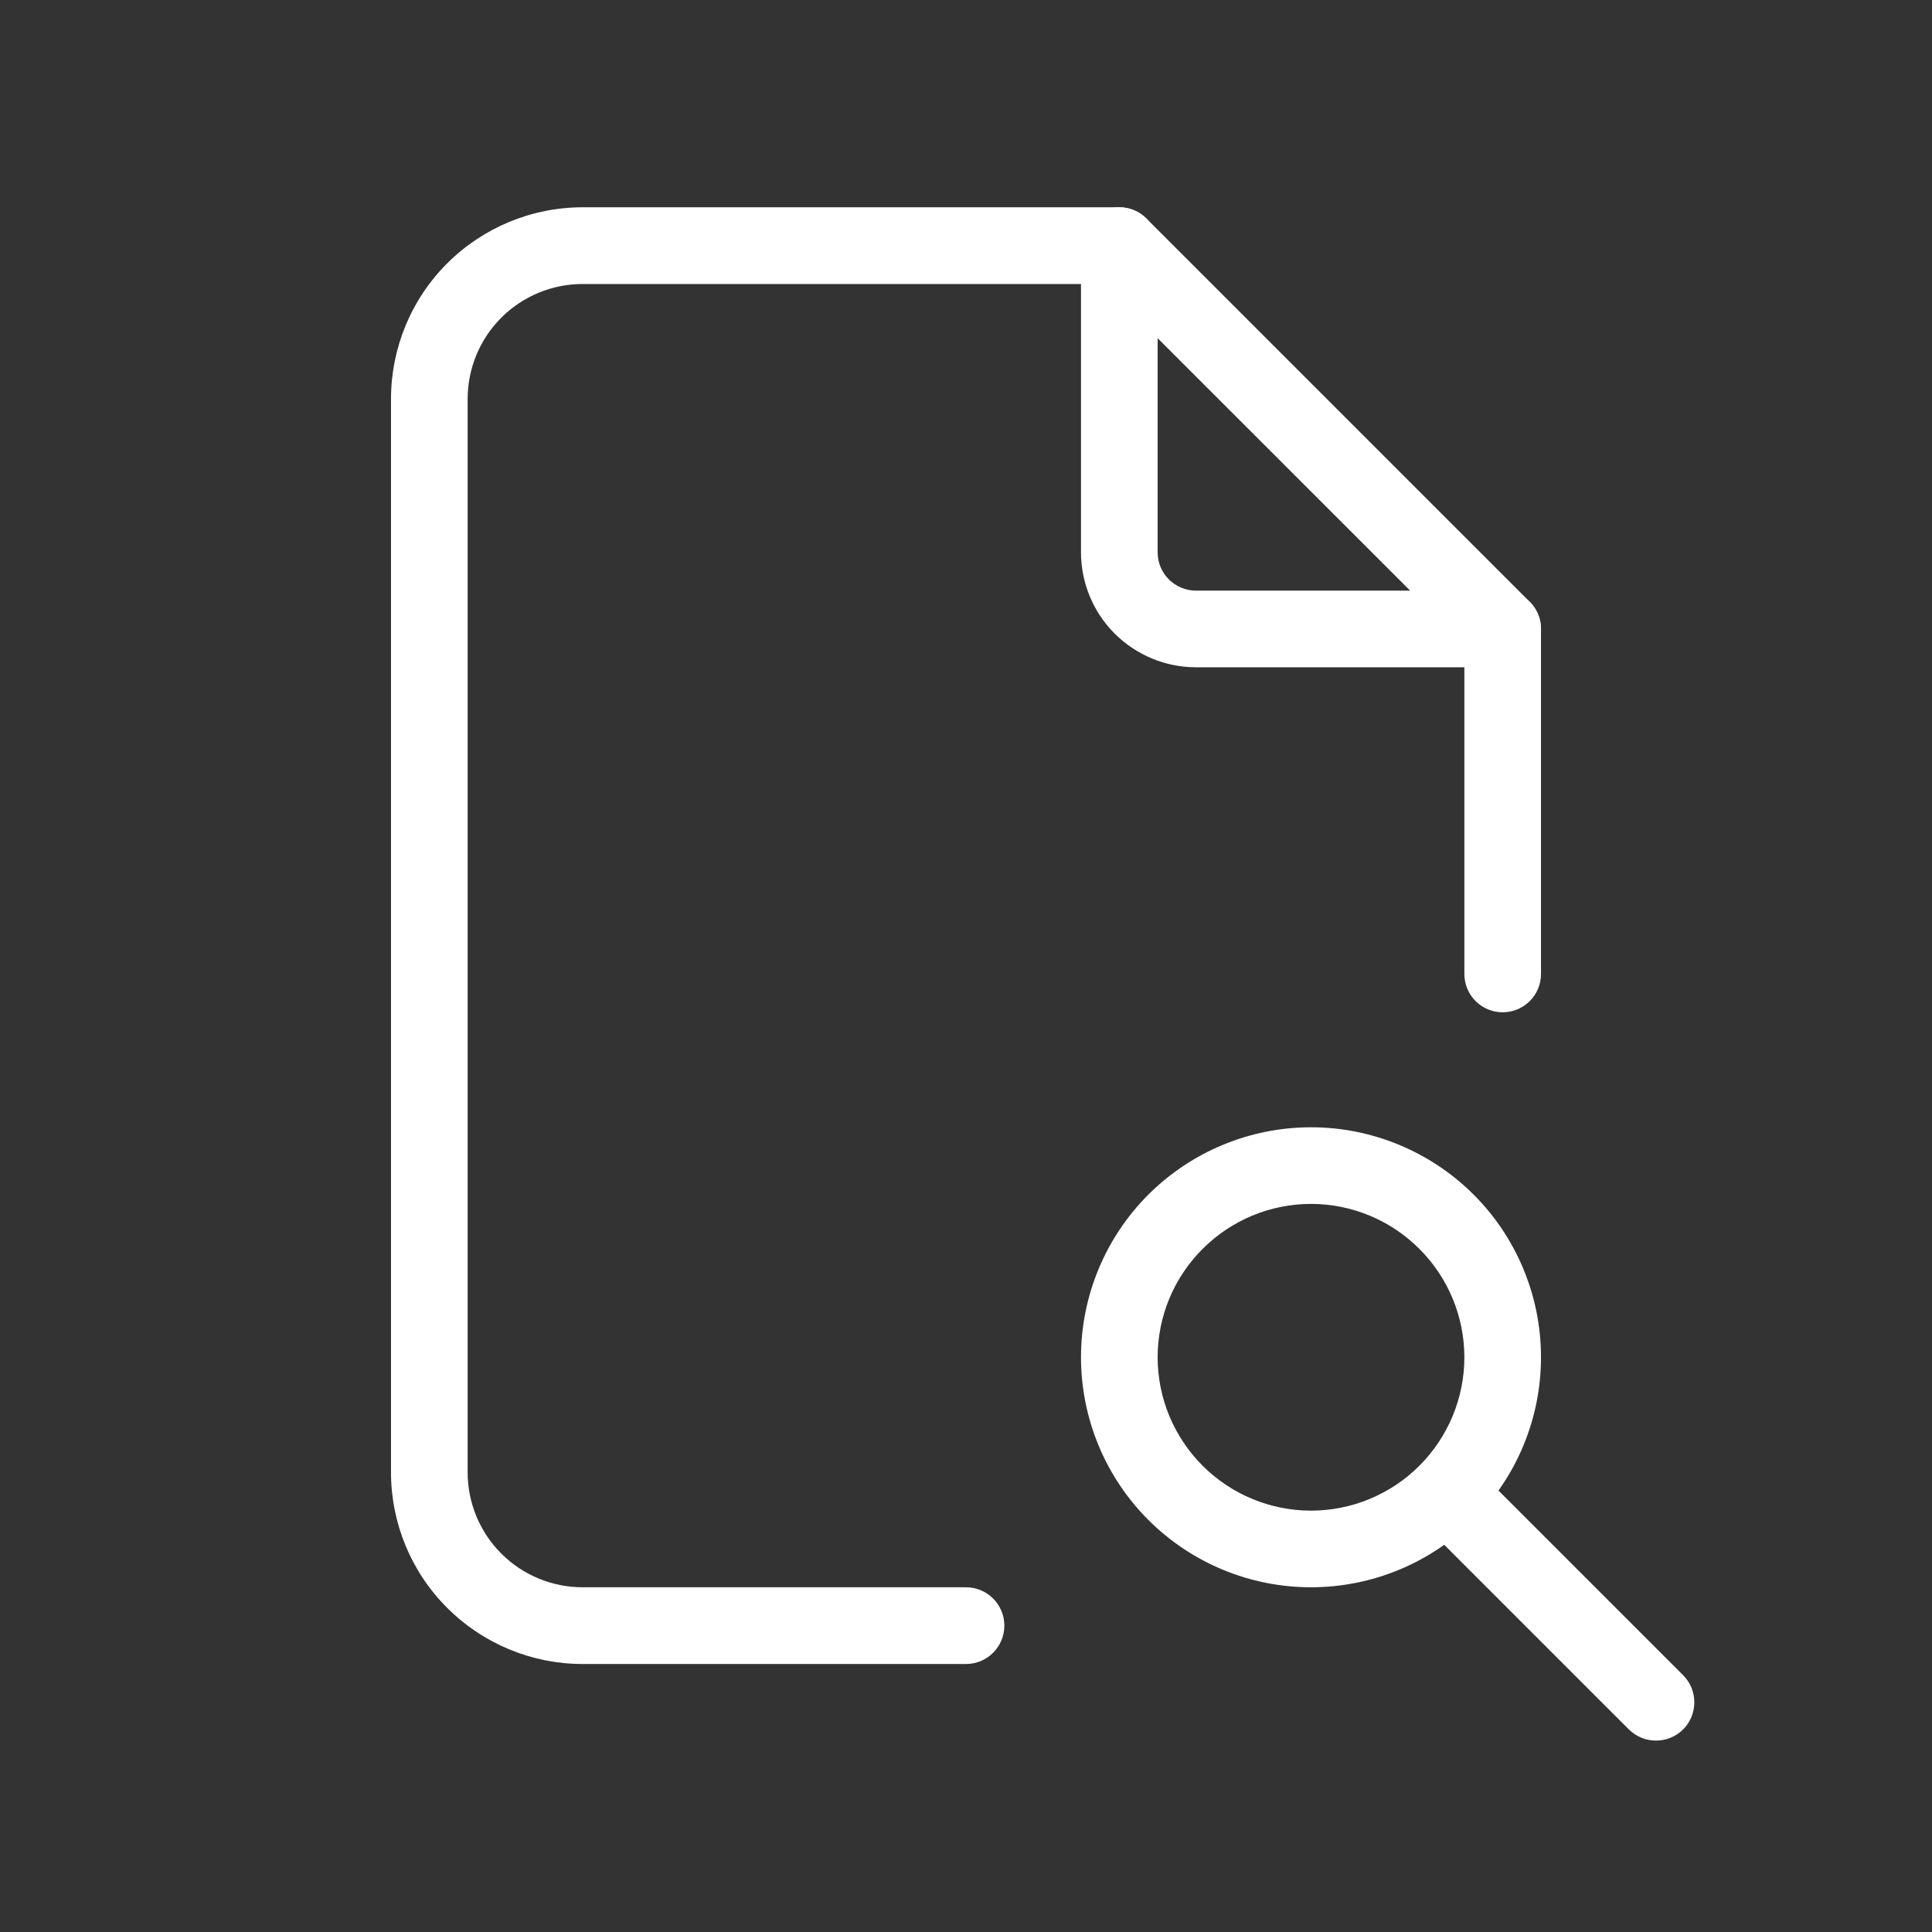 <svg width="21" height="21" viewBox="0 0 21 21" fill="none" xmlns="http://www.w3.org/2000/svg">
<rect x="0" y="0" width="21" height="21" fill="#333333" stroke="none"/>
<path fill-rule="evenodd" clip-rule="evenodd" d="M12.167 2.253C12.397 2.253 12.583 2.44 12.583 2.67V6.003C12.583 6.114 12.627 6.22 12.705 6.298C12.784 6.376 12.889 6.42 13 6.42H16.333C16.564 6.42 16.75 6.606 16.75 6.837C16.75 7.067 16.564 7.253 16.333 7.253H13C12.668 7.253 12.351 7.121 12.116 6.887C11.882 6.653 11.75 6.335 11.75 6.003V2.67C11.75 2.44 11.937 2.253 12.167 2.253Z" fill="white"/>
<path fill-rule="evenodd" clip-rule="evenodd" d="M6.333 3.087C6.002 3.087 5.684 3.218 5.449 3.453C5.215 3.687 5.083 4.005 5.083 4.337V16.003C5.083 16.335 5.215 16.653 5.449 16.887C5.684 17.122 6.002 17.253 6.333 17.253H10.5C10.73 17.253 10.917 17.44 10.917 17.67C10.917 17.9 10.73 18.087 10.5 18.087H6.333C5.781 18.087 5.251 17.867 4.86 17.476C4.469 17.086 4.25 16.556 4.25 16.003V4.337C4.25 3.784 4.469 3.254 4.86 2.863C5.251 2.473 5.781 2.253 6.333 2.253H12.167C12.277 2.253 12.383 2.297 12.461 2.375L16.628 6.542C16.706 6.62 16.75 6.726 16.75 6.837V10.586C16.75 10.817 16.564 11.003 16.333 11.003C16.103 11.003 15.917 10.817 15.917 10.586V7.009L11.994 3.087H6.333Z" fill="white"/>
<path fill-rule="evenodd" clip-rule="evenodd" d="M12.482 12.985C12.951 12.517 13.587 12.253 14.25 12.253C14.913 12.253 15.549 12.517 16.018 12.985C16.487 13.454 16.75 14.09 16.75 14.753C16.75 15.416 16.487 16.052 16.018 16.521C15.549 16.99 14.913 17.253 14.25 17.253C13.587 17.253 12.951 16.99 12.482 16.521C12.013 16.052 11.75 15.416 11.75 14.753C11.75 14.09 12.013 13.454 12.482 12.985ZM14.25 13.086C13.808 13.086 13.384 13.262 13.072 13.575C12.759 13.887 12.583 14.311 12.583 14.753C12.583 15.195 12.759 15.619 13.072 15.932C13.384 16.244 13.808 16.42 14.25 16.42C14.692 16.42 15.116 16.244 15.428 15.932C15.741 15.619 15.917 15.195 15.917 14.753C15.917 14.311 15.741 13.887 15.428 13.575C15.116 13.262 14.692 13.086 14.25 13.086Z" fill="white"/>
<path fill-rule="evenodd" clip-rule="evenodd" d="M15.622 16.125C15.785 15.963 16.049 15.963 16.211 16.125L18.295 18.209C18.457 18.371 18.457 18.635 18.295 18.798C18.132 18.96 17.868 18.96 17.705 18.798L15.622 16.715C15.459 16.552 15.459 16.288 15.622 16.125Z" fill="white"/>
</svg>
